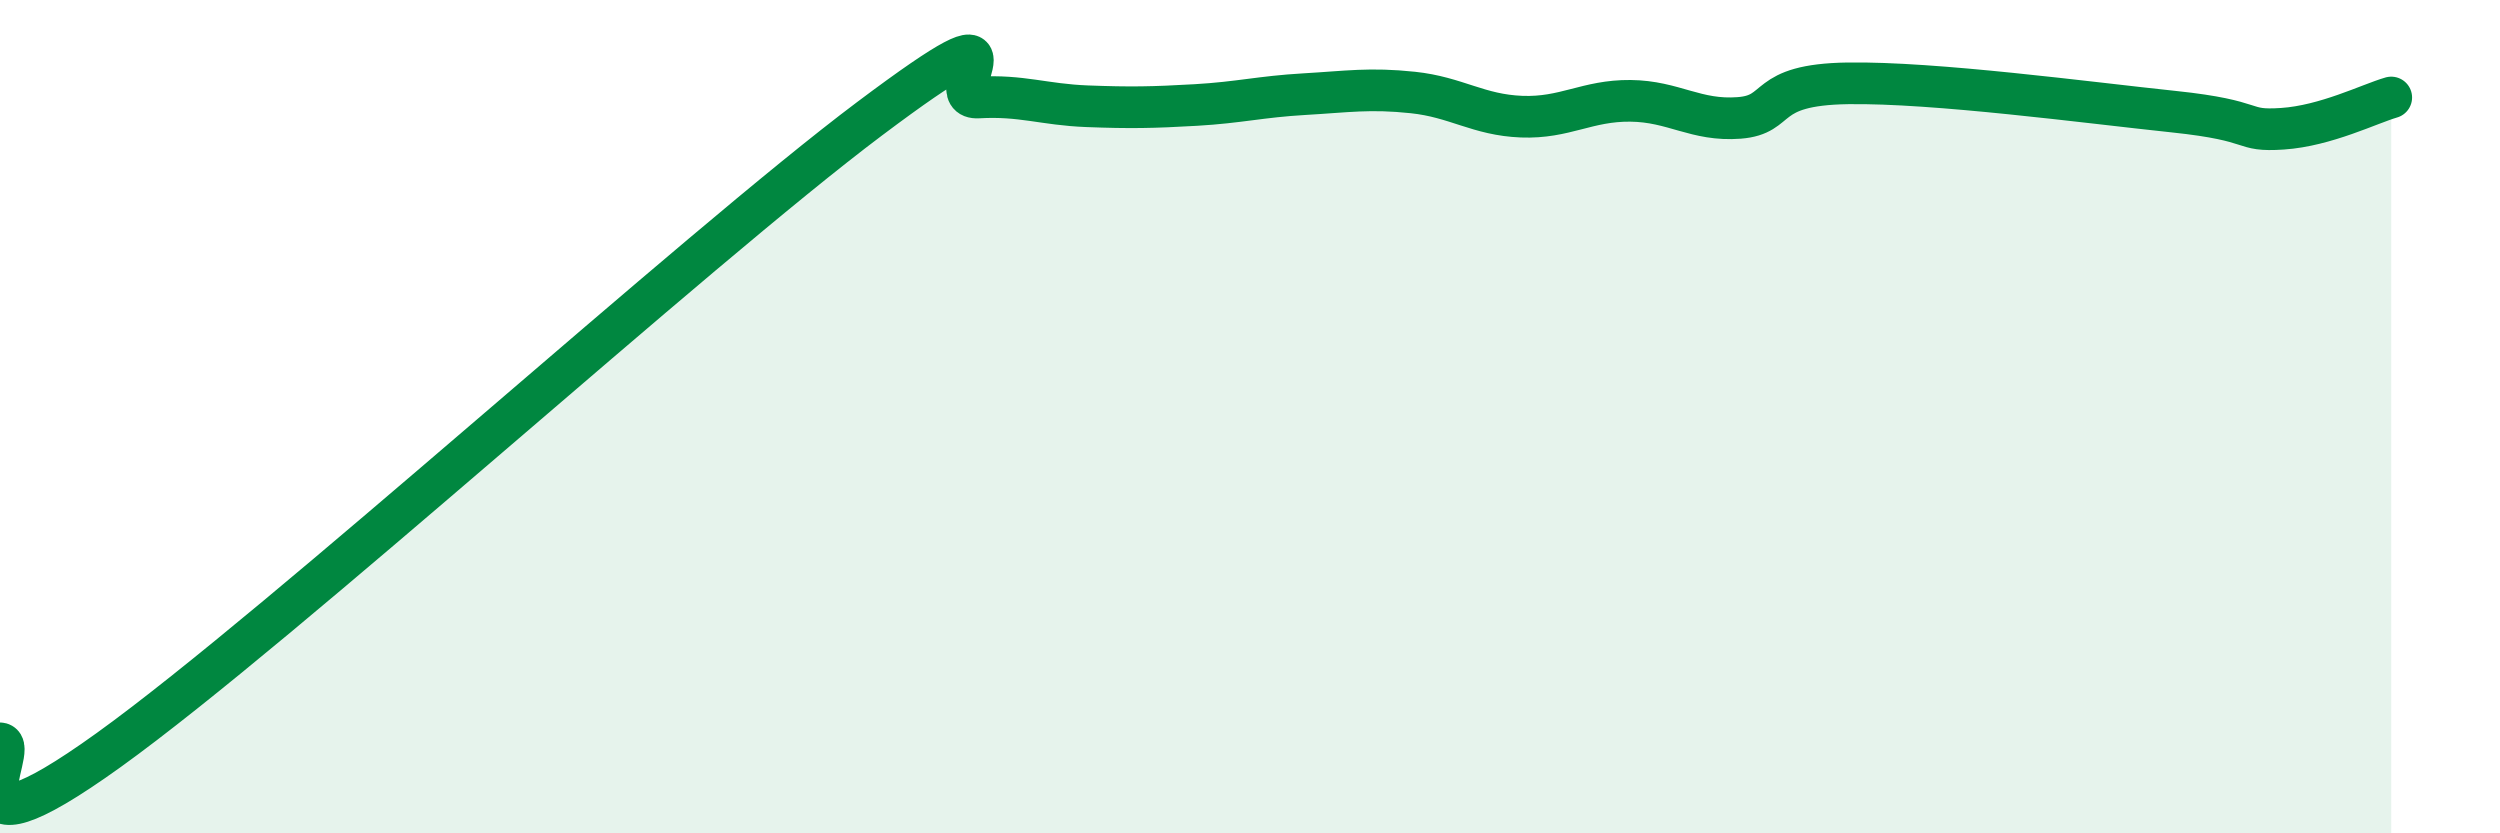
    <svg width="60" height="20" viewBox="0 0 60 20" xmlns="http://www.w3.org/2000/svg">
      <path
        d="M 0,17.84 C 0.52,17.87 -1.56,21 2.61,18 C 6.78,15 16.7,5.98 20.87,2.85 C 25.04,-0.28 22.44,2.4 23.48,2.34 C 24.52,2.28 25.05,2.51 26.09,2.55 C 27.13,2.59 27.66,2.58 28.7,2.52 C 29.74,2.46 30.26,2.32 31.3,2.26 C 32.34,2.2 32.87,2.11 33.91,2.22 C 34.95,2.33 35.48,2.76 36.52,2.8 C 37.56,2.84 38.09,2.41 39.13,2.42 C 40.17,2.43 40.7,2.91 41.74,2.83 C 42.78,2.75 42.26,2.03 44.35,2 C 46.44,1.97 50.08,2.46 52.17,2.68 C 54.26,2.9 53.74,3.16 54.78,3.09 C 55.82,3.02 56.87,2.49 57.39,2.34L57.39 20L0 20Z"
        fill="#008740"
        opacity="0.1"
        stroke-linecap="round"
        stroke-linejoin="round"
      />
      <path
        d="M 0,17.84 C 0.52,17.87 -1.56,21 2.61,18 C 6.78,15 16.7,5.98 20.87,2.85 C 25.04,-0.28 22.44,2.4 23.48,2.34 C 24.52,2.28 25.05,2.51 26.09,2.55 C 27.13,2.59 27.66,2.58 28.7,2.52 C 29.74,2.46 30.26,2.32 31.3,2.26 C 32.34,2.2 32.87,2.11 33.91,2.22 C 34.95,2.33 35.48,2.76 36.52,2.8 C 37.56,2.84 38.09,2.41 39.13,2.42 C 40.17,2.43 40.7,2.91 41.74,2.83 C 42.78,2.75 42.26,2.03 44.35,2 C 46.44,1.97 50.08,2.46 52.17,2.68 C 54.26,2.9 53.74,3.16 54.78,3.09 C 55.82,3.02 56.87,2.49 57.39,2.34"
        stroke="#008740"
        stroke-width="1"
        fill="none"
        stroke-linecap="round"
        stroke-linejoin="round"
      />
    </svg>
  